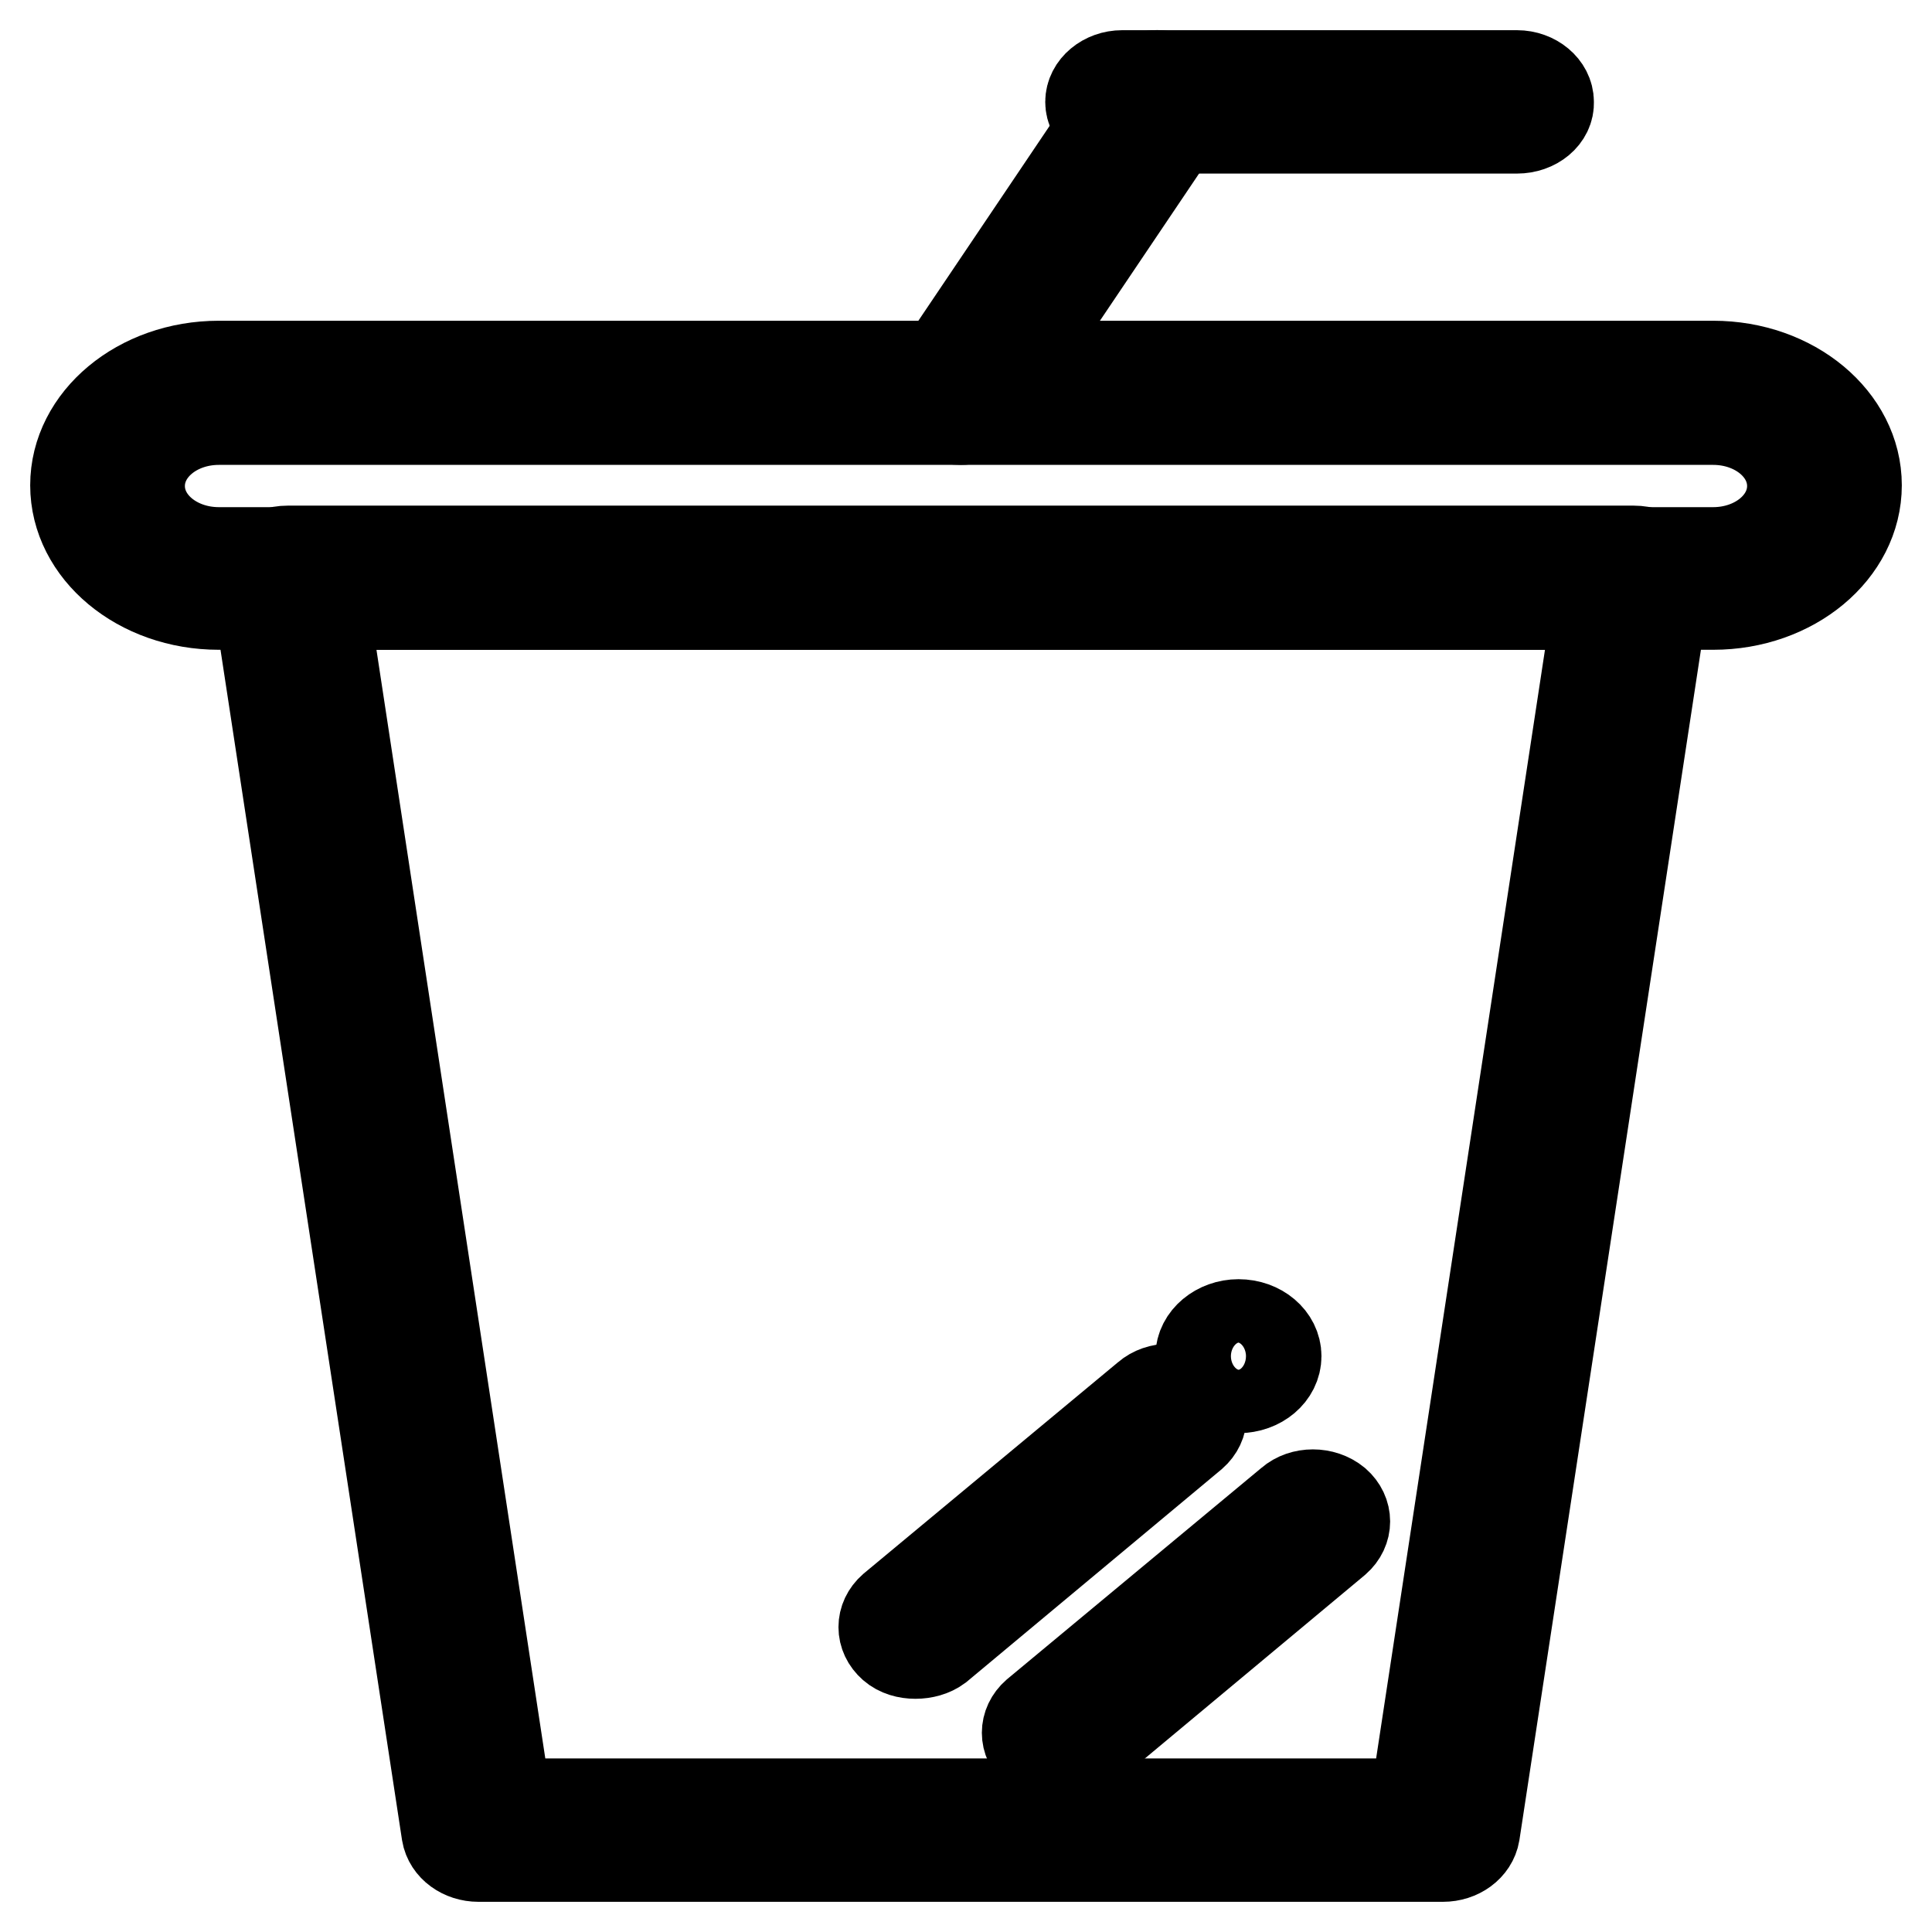 <?xml version="1.0" encoding="utf-8"?>
<!-- Svg Vector Icons : http://www.onlinewebfonts.com/icon -->
<!DOCTYPE svg PUBLIC "-//W3C//DTD SVG 1.1//EN" "http://www.w3.org/Graphics/SVG/1.1/DTD/svg11.dtd">
<svg version="1.1" xmlns="http://www.w3.org/2000/svg" xmlns:xlink="http://www.w3.org/1999/xlink" x="0px" y="0px" viewBox="0 0 256 256" enable-background="new 0 0 256 256" xml:space="preserve">
<g> <path stroke-width="12" fill-opacity="0" stroke="#000000"  d="M191.2,242.5H63.4L38.1,76.6h178.4L191.2,242.5z"/> <path stroke-width="12" fill-opacity="0" stroke="#000000"  d="M191.2,246H63.4c-2.1,0-3.9-1.3-4.2-3.1L33.9,77c-0.2-1,0.2-2,1-2.8c0.8-0.8,2-1.2,3.2-1.2h178.4 c1.2,0,2.4,0.4,3.2,1.2c0.8,0.8,1.2,1.8,1,2.8l-25.3,165.9C195.1,244.7,193.3,246,191.2,246L191.2,246z M67.1,239h120.4l24.2-158.9 H42.9L67.1,239z"/> <path stroke-width="12" fill-opacity="0" stroke="#000000"  d="M233.3,76.6H22.7c-4.7,0-8.5-3.8-8.5-8.5v-7.5c0-4.7,3.8-8.5,8.5-8.5h210.5c4.7,0,8.5,3.8,8.5,8.5v7.5 C241.8,72.8,238,76.6,233.3,76.6z"/> <path stroke-width="12" fill-opacity="0" stroke="#000000"  d="M227,80.1H29c-10.5,0-19-7.1-19-15.8c0-8.7,8.5-15.8,19-15.8H227c10.5,0,19,7.1,19,15.8 C246,73,237.5,80.1,227,80.1z M29,55.6c-5.8,0-10.5,3.9-10.5,8.8s4.7,8.8,10.5,8.8H227c5.8,0,10.5-3.9,10.5-8.8s-4.7-8.8-10.5-8.8 H29z"/> <path stroke-width="12" fill-opacity="0" stroke="#000000"  d="M127.3,55.6c-0.7,0-1.4-0.1-2.1-0.4c-2-0.9-2.7-3.1-1.6-4.8l26-38.6c1.1-1.7,3.7-2.3,5.7-1.4 c2,0.9,2.7,3.1,1.6,4.8l-26,38.6C130.2,54.9,128.8,55.6,127.3,55.6z"/> <path stroke-width="12" fill-opacity="0" stroke="#000000"  d="M201,17h-52.3c-2.3,0-4.2-1.6-4.2-3.5c0-1.9,1.9-3.5,4.2-3.5h52.3c2.3,0,4.2,1.6,4.2,3.5 C205.3,15.4,203.4,17,201,17L201,17z M121.3,219.1c-1.1,0-2.2-0.3-3-1c-1.6-1.4-1.6-3.6,0-5l33.7-28c1.6-1.4,4.3-1.4,6,0 c1.6,1.4,1.6,3.6,0,5l-33.7,28.1C123.5,218.8,122.4,219.1,121.3,219.1z"/> <path stroke-width="12" fill-opacity="0" stroke="#000000"  d="M140.3,233.1c-1.1,0-2.2-0.3-3-1c-1.6-1.4-1.6-3.6,0-5l33.7-28c1.6-1.4,4.3-1.4,6,0c1.6,1.4,1.6,3.6,0,5 l-33.7,28.1C142.5,232.8,141.4,233.1,140.3,233.1z"/> <path stroke-width="12" fill-opacity="0" stroke="#000000"  d="M163.2,179.7c0,0.4,0.4,0.7,0.9,0.7c0.5,0,0.9-0.3,0.9-0.7c0-0.4-0.4-0.7-0.9-0.7 C163.6,179,163.2,179.3,163.2,179.7z"/> <path stroke-width="12" fill-opacity="0" stroke="#000000"  d="M164.1,183.9c-2.8,0-5-1.9-5-4.2c0-2.3,2.3-4.2,5-4.2c2.8,0,5,1.9,5,4.2S166.9,183.9,164.1,183.9z  M164.1,176.9c-1.9,0-3.4,1.2-3.4,2.8s1.5,2.8,3.4,2.8c1.9,0,3.4-1.3,3.4-2.8S166,176.9,164.1,176.9z"/></g>
</svg>